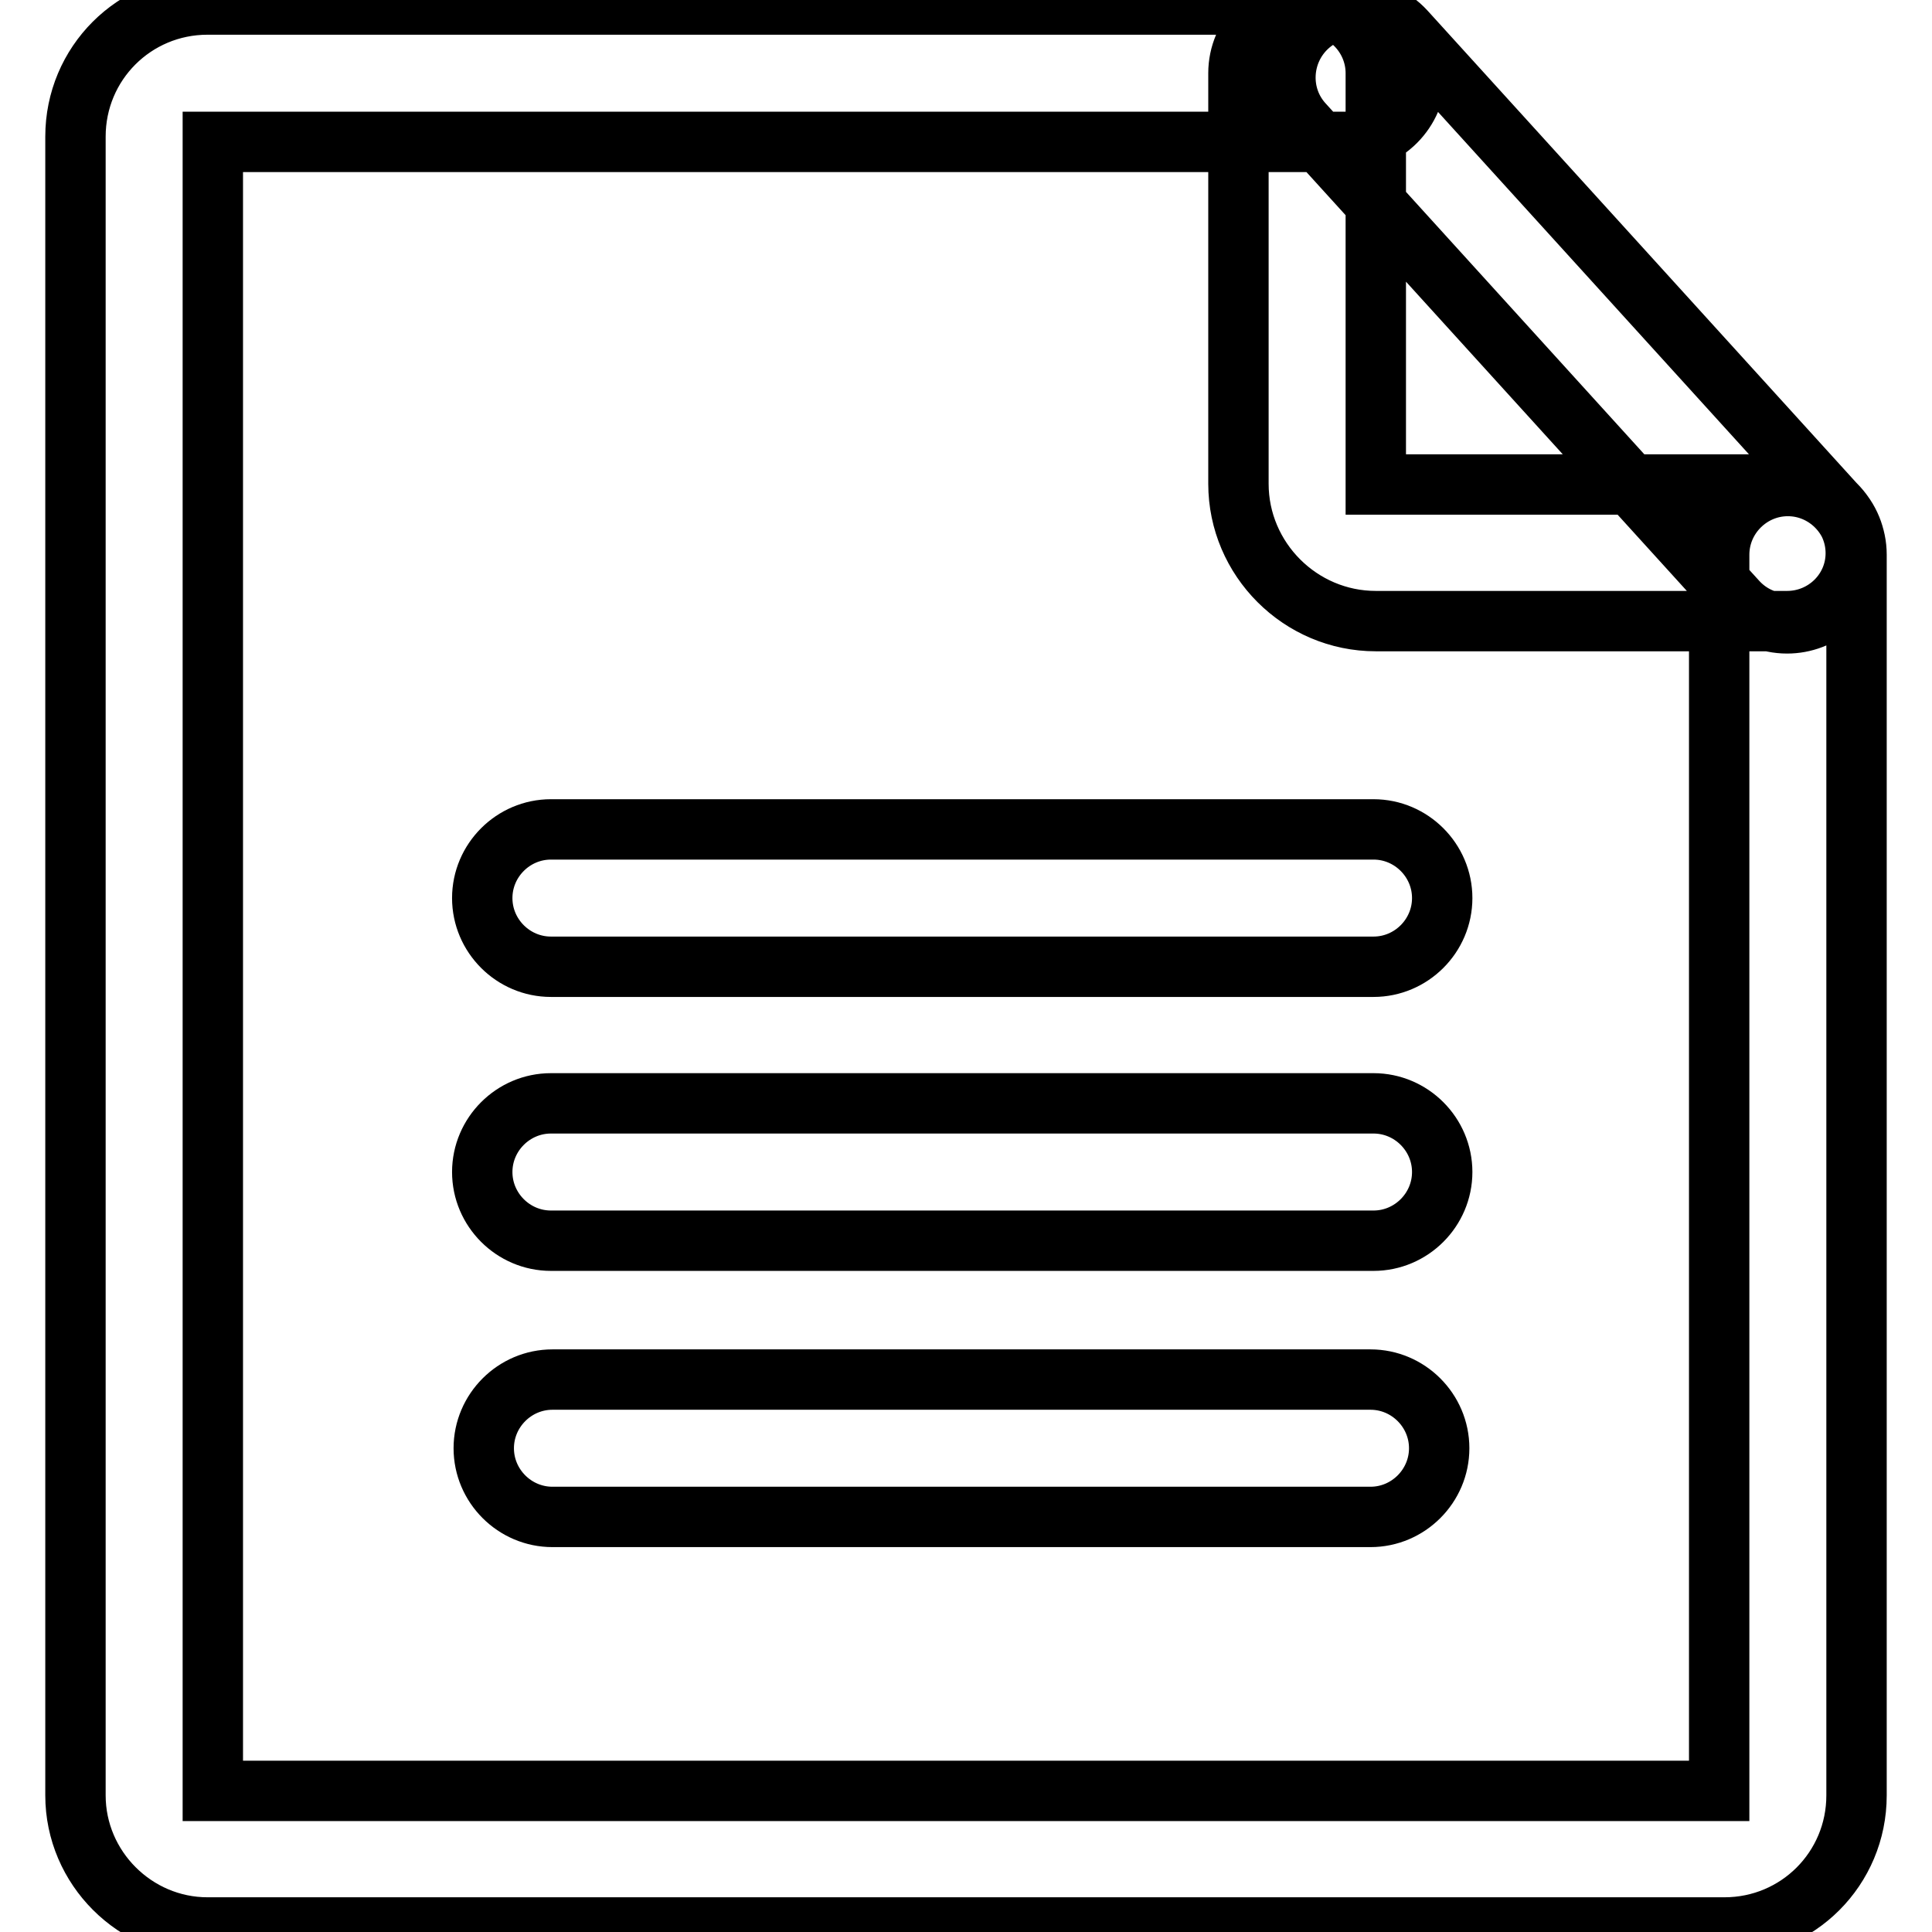 <?xml version="1.0" encoding="utf-8"?>
<!-- Svg Vector Icons : http://www.onlinewebfonts.com/icon -->
<!DOCTYPE svg PUBLIC "-//W3C//DTD SVG 1.1//EN" "http://www.w3.org/Graphics/SVG/1.1/DTD/svg11.dtd">
<svg version="1.1" xmlns="http://www.w3.org/2000/svg" xmlns:xlink="http://www.w3.org/1999/xlink" x="0px" y="0px" viewBox="0 0 256 256" enable-background="new 0 0 256 256" xml:space="preserve">
<g> <path stroke-width="8" fill-opacity="0" stroke="#000000"  d="M181.6,201H73.2c-5,0-9.1-4.1-9.1-9.1c0-5,4.1-9.1,9.1-9.1h108.4c5,0,9.1,4.1,9.1,9.1 C190.7,196.9,186.6,201,181.6,201z M228.5,255.4h-201c-9.6,0-17.5-7.9-17.5-17.5V18.1c0-9.7,7.8-17.5,17.5-17.5h151 c5,0,9.1,4.1,9.1,9.1s-4.1,9.1-9.1,9.1H28.2v218.5h199.6V73.5c0-5,4.1-9.1,9.1-9.1c5,0,9.1,4.1,9.1,9.1v164.4 C246,247.6,238.2,255.4,228.5,255.4L228.5,255.4z M182,128.1H73c-5,0-9.1-4.1-9.1-9.1c0-5,4.1-9.1,9.1-9.1h109c5,0,9.1,4.1,9.1,9.1 C191.1,124,187,128.1,182,128.1z M182,164.4H73c-5,0-9.1-4.1-9.1-9.1s4.1-9.1,9.1-9.1h109c5,0,9.1,4.1,9.1,9.1S187,164.4,182,164.4 z M236.8,82.3h-54.5c-10,0-18.2-8.2-18.2-18.2V9.7c0-5,4.1-9.1,9.1-9.1c5,0,9.1,4.1,9.1,9.1v54.5l0,0h54.5c5,0,9.1,4.1,9.1,9.1 S241.8,82.3,236.8,82.3L236.8,82.3z M236.8,82.6c-2.5,0-4.9-1-6.7-3l-57.4-63.2c-3.4-3.7-3.1-9.5,0.6-12.9s9.5-3.1,12.9,0.6 l57.4,63.2c3.4,3.7,3.1,9.5-0.6,12.9C241.2,81.8,239,82.6,236.8,82.6z"/></g>
</svg>